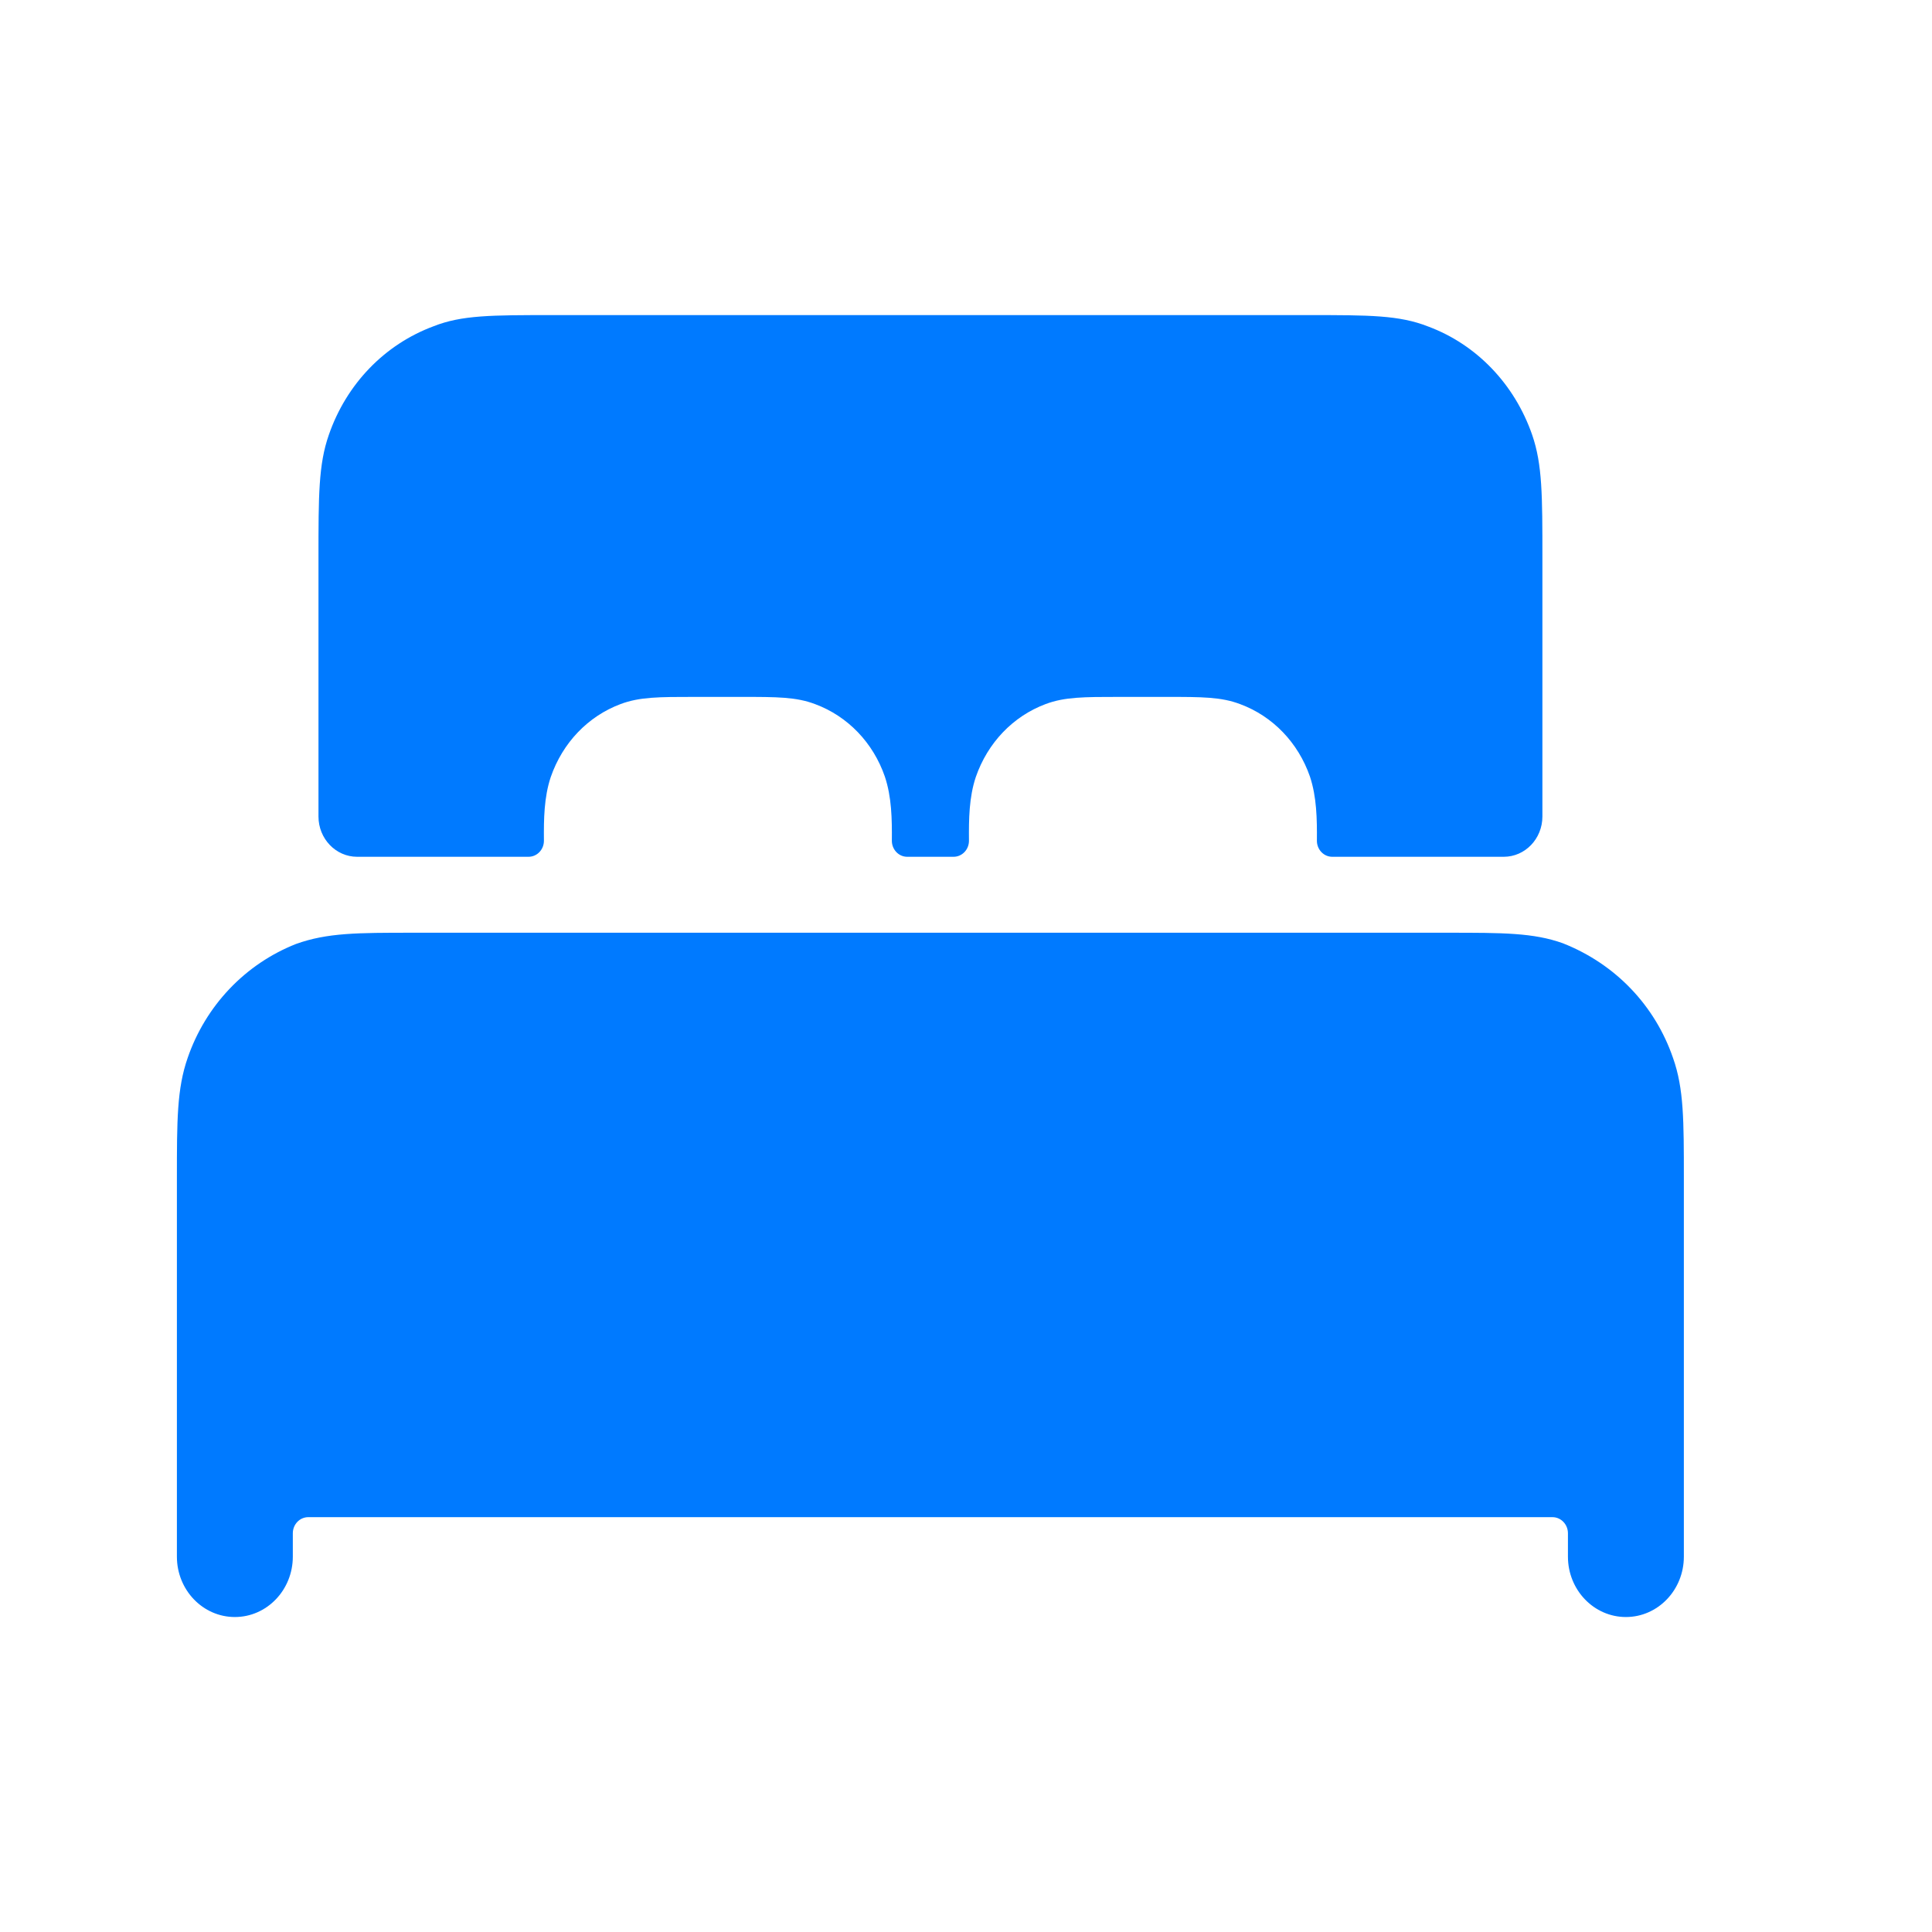 <svg width="32" height="32" viewBox="0 0 32 32" fill="none" xmlns="http://www.w3.org/2000/svg">
<path fill-rule="evenodd" clip-rule="evenodd" d="M5.915 14.191H8.754C8.896 14.191 9.01 14.071 9.009 13.924C9.006 13.569 9.01 13.206 9.122 12.871C9.319 12.301 9.74 11.863 10.28 11.661C10.596 11.543 10.915 11.543 11.494 11.543H12.287C12.867 11.543 13.187 11.543 13.502 11.663C14.041 11.863 14.462 12.301 14.656 12.863C14.769 13.201 14.775 13.566 14.772 13.924C14.771 14.071 14.885 14.191 15.026 14.191H15.794C15.936 14.191 16.05 14.071 16.049 13.924C16.046 13.569 16.05 13.206 16.162 12.871C16.359 12.301 16.78 11.863 17.32 11.661C17.636 11.543 17.955 11.543 18.534 11.543H19.327C19.907 11.543 20.227 11.543 20.542 11.663C21.081 11.863 21.502 12.301 21.697 12.863C21.809 13.201 21.815 13.566 21.812 13.924C21.811 14.071 21.925 14.191 22.066 14.191H24.907C25.261 14.191 25.547 13.892 25.547 13.524V9.239C25.547 8.211 25.547 7.695 25.378 7.204C25.086 6.361 24.454 5.705 23.655 5.408C23.176 5.219 22.678 5.219 21.684 5.219H9.14C8.145 5.219 7.647 5.219 7.181 5.404C6.37 5.705 5.737 6.361 5.446 7.204C5.275 7.693 5.275 8.211 5.275 9.239V13.524C5.275 13.892 5.562 14.191 5.915 14.191Z" fill="#007AFF"/>
<path fill-rule="evenodd" clip-rule="evenodd" d="M27.712 17.527C27.414 16.657 26.758 15.967 25.885 15.623C25.398 15.449 24.893 15.449 23.979 15.449H6.838C5.924 15.449 5.421 15.449 4.903 15.635C4.061 15.967 3.407 16.656 3.109 17.52C2.93 18.032 2.93 18.559 2.93 19.516V25.783C2.93 26.335 3.36 26.783 3.89 26.783C4.42 26.783 4.85 26.335 4.85 25.783V25.396C4.85 25.249 4.964 25.129 5.106 25.129H25.714C25.855 25.129 25.97 25.249 25.97 25.396V25.783C25.97 26.335 26.4 26.783 26.93 26.783C27.46 26.783 27.89 26.335 27.89 25.783V19.516C27.89 18.559 27.89 18.032 27.712 17.527Z" fill="#007AFF"/>
</svg>
